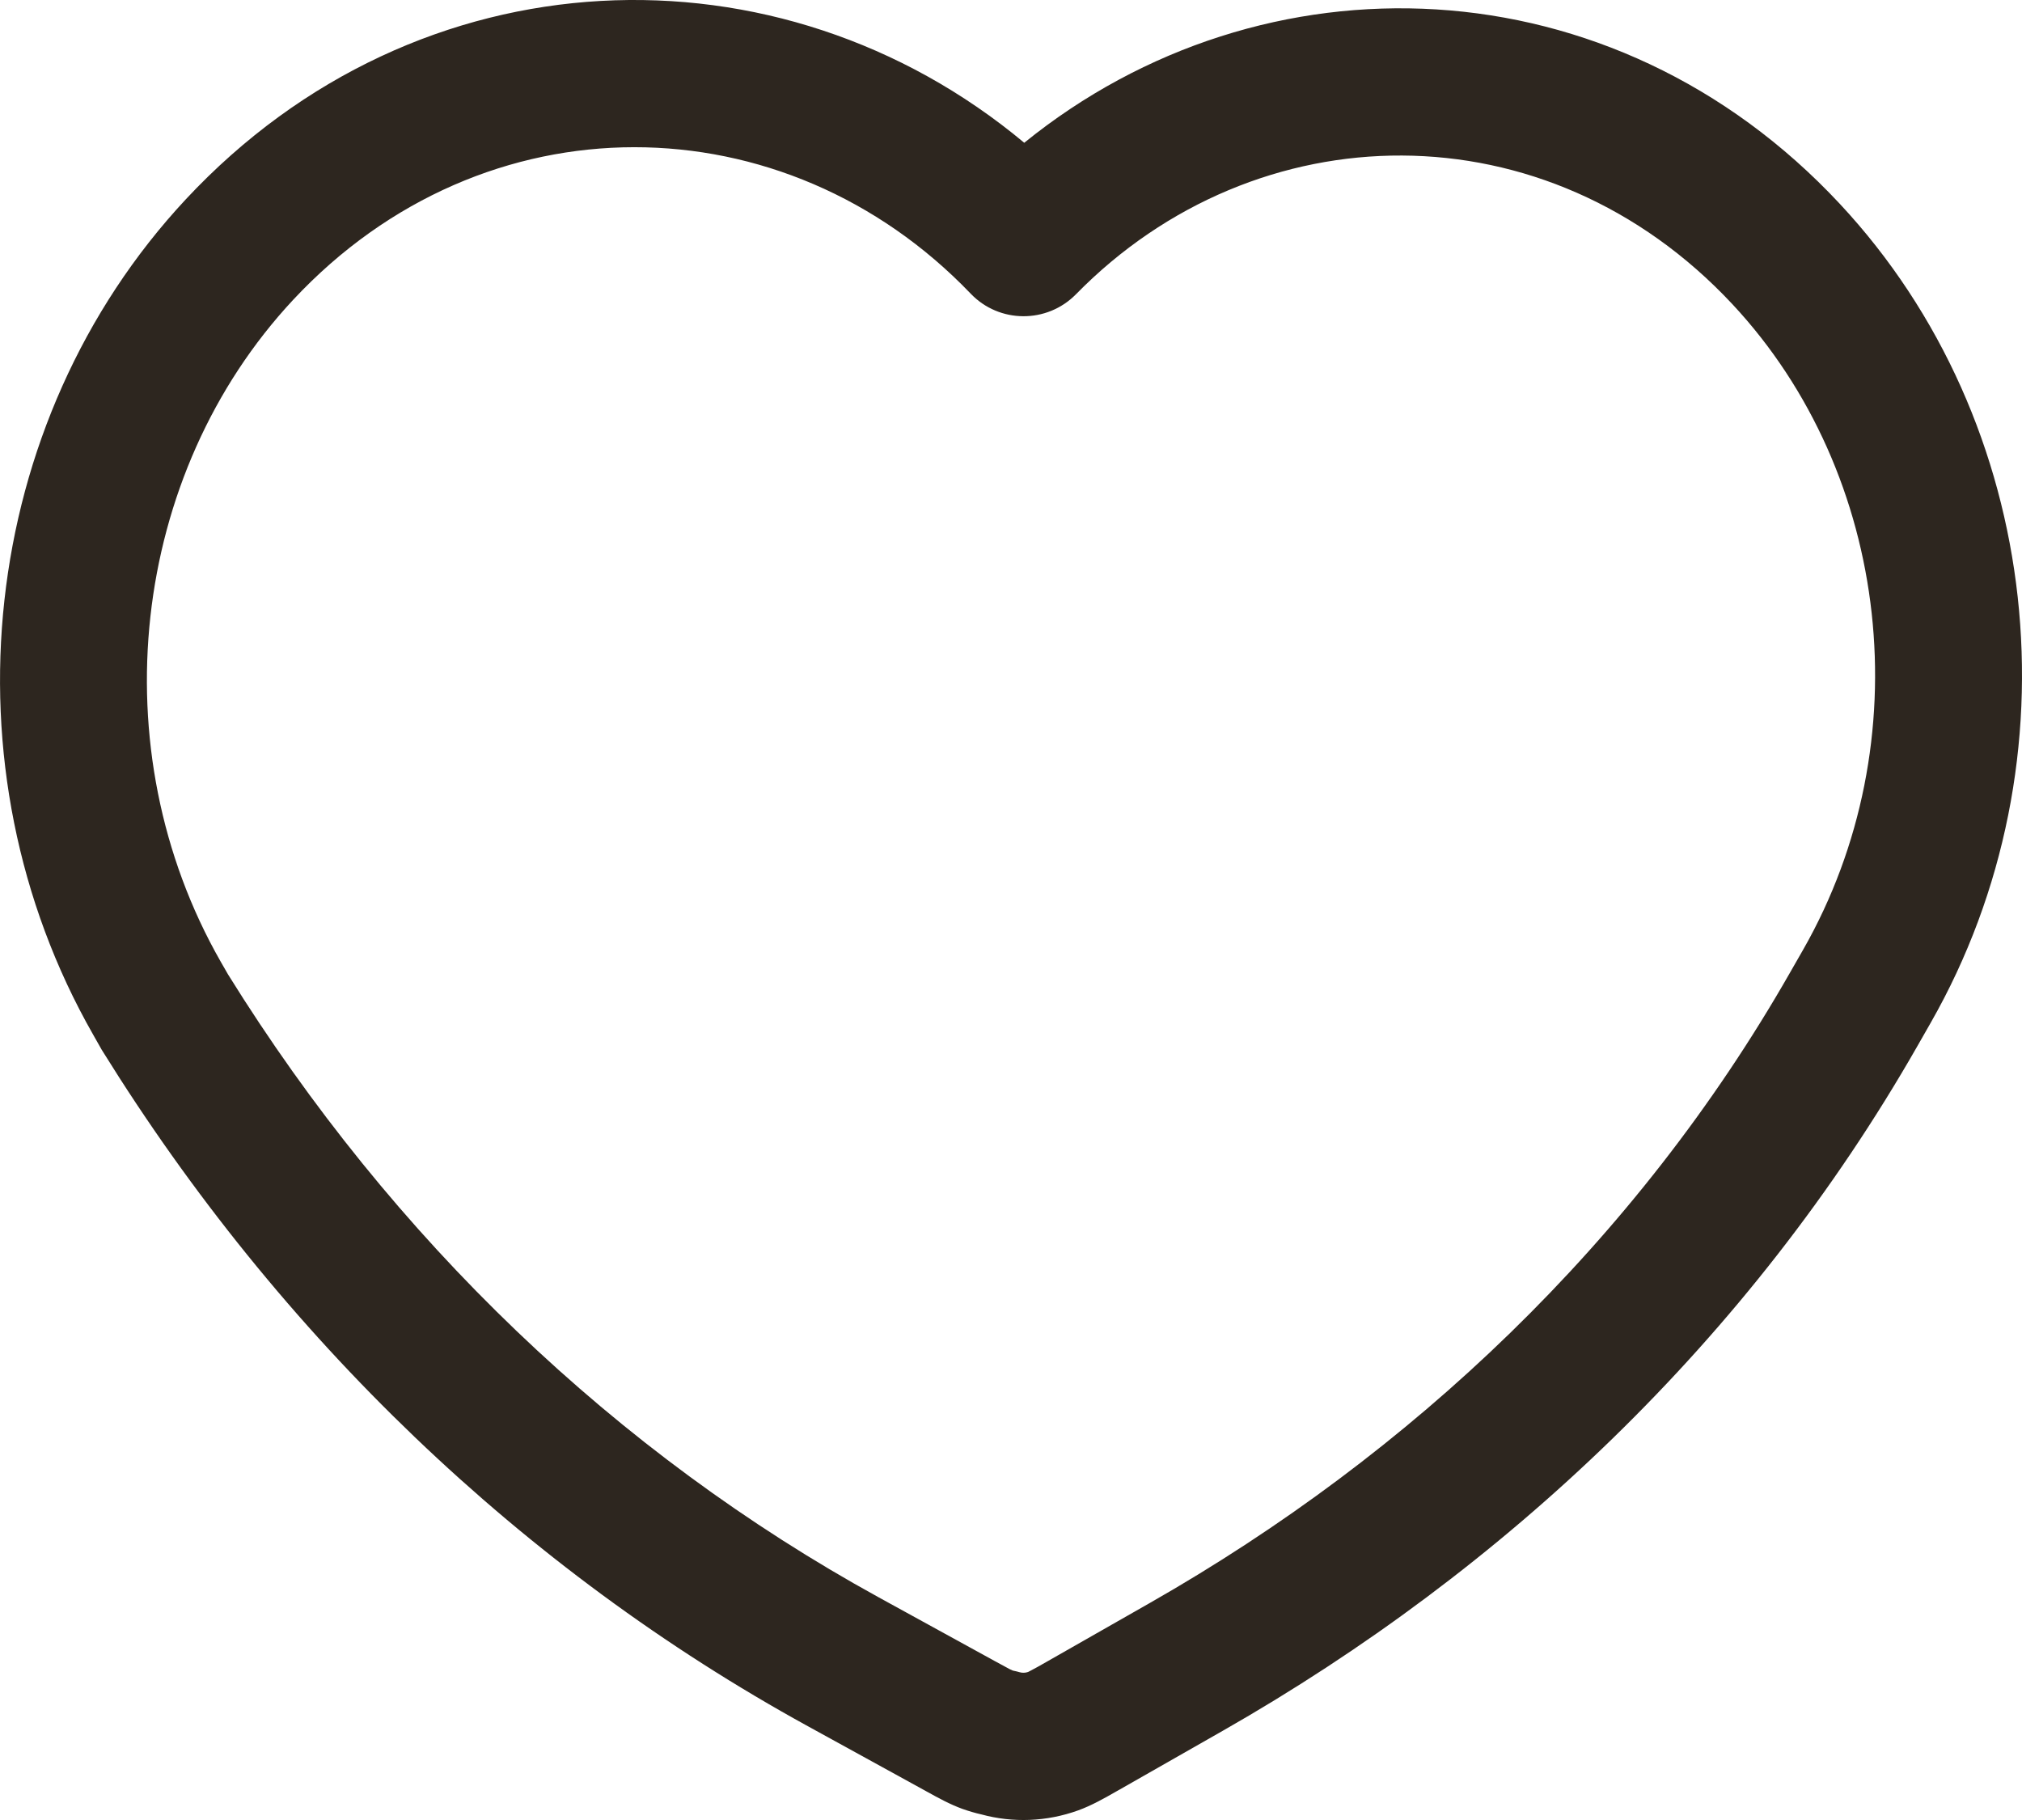 <?xml version="1.0" encoding="UTF-8"?> <svg xmlns="http://www.w3.org/2000/svg" width="20" height="18" viewBox="0 0 20 18" fill="none"><path fill-rule="evenodd" clip-rule="evenodd" d="M9.601 2.904C7.766 0.99 4.794 0.936 2.9 2.965C1.29 4.69 0.983 7.41 2.183 9.511L2.256 9.638C3.882 12.255 6.098 14.373 8.688 15.796L9.841 16.429C9.914 16.468 9.955 16.491 9.987 16.508C10.002 16.515 10.01 16.519 10.013 16.52C10.02 16.523 10.025 16.524 10.031 16.525L10.058 16.531L10.083 16.538C10.111 16.546 10.14 16.546 10.169 16.536C10.172 16.535 10.181 16.53 10.198 16.521C10.233 16.503 10.28 16.477 10.36 16.431L11.376 15.852C13.954 14.383 16.186 12.281 17.705 9.62L17.835 9.393C19.005 7.344 18.706 4.691 17.136 3.009C15.296 1.038 12.427 1.091 10.643 2.91C10.356 3.202 9.884 3.2 9.601 2.904ZM10.131 1.412C7.713 -0.605 4.143 -0.498 1.839 1.97C-0.217 4.173 -0.587 7.591 0.922 10.234L1.007 10.384L1.014 10.395C2.769 13.222 5.169 15.523 7.99 17.072L9.142 17.705C9.152 17.711 9.161 17.716 9.171 17.721C9.279 17.781 9.398 17.846 9.519 17.89C9.582 17.912 9.645 17.931 9.708 17.945C10.018 18.029 10.351 18.018 10.664 17.905C10.797 17.857 10.927 17.783 11.046 17.715C11.057 17.709 11.067 17.703 11.078 17.697L12.094 17.118C14.875 15.533 17.305 13.253 18.967 10.343L19.096 10.117C20.576 7.526 20.213 4.174 18.197 2.015C15.951 -0.392 12.494 -0.502 10.131 1.412Z" fill="#2D261F"></path></svg> 